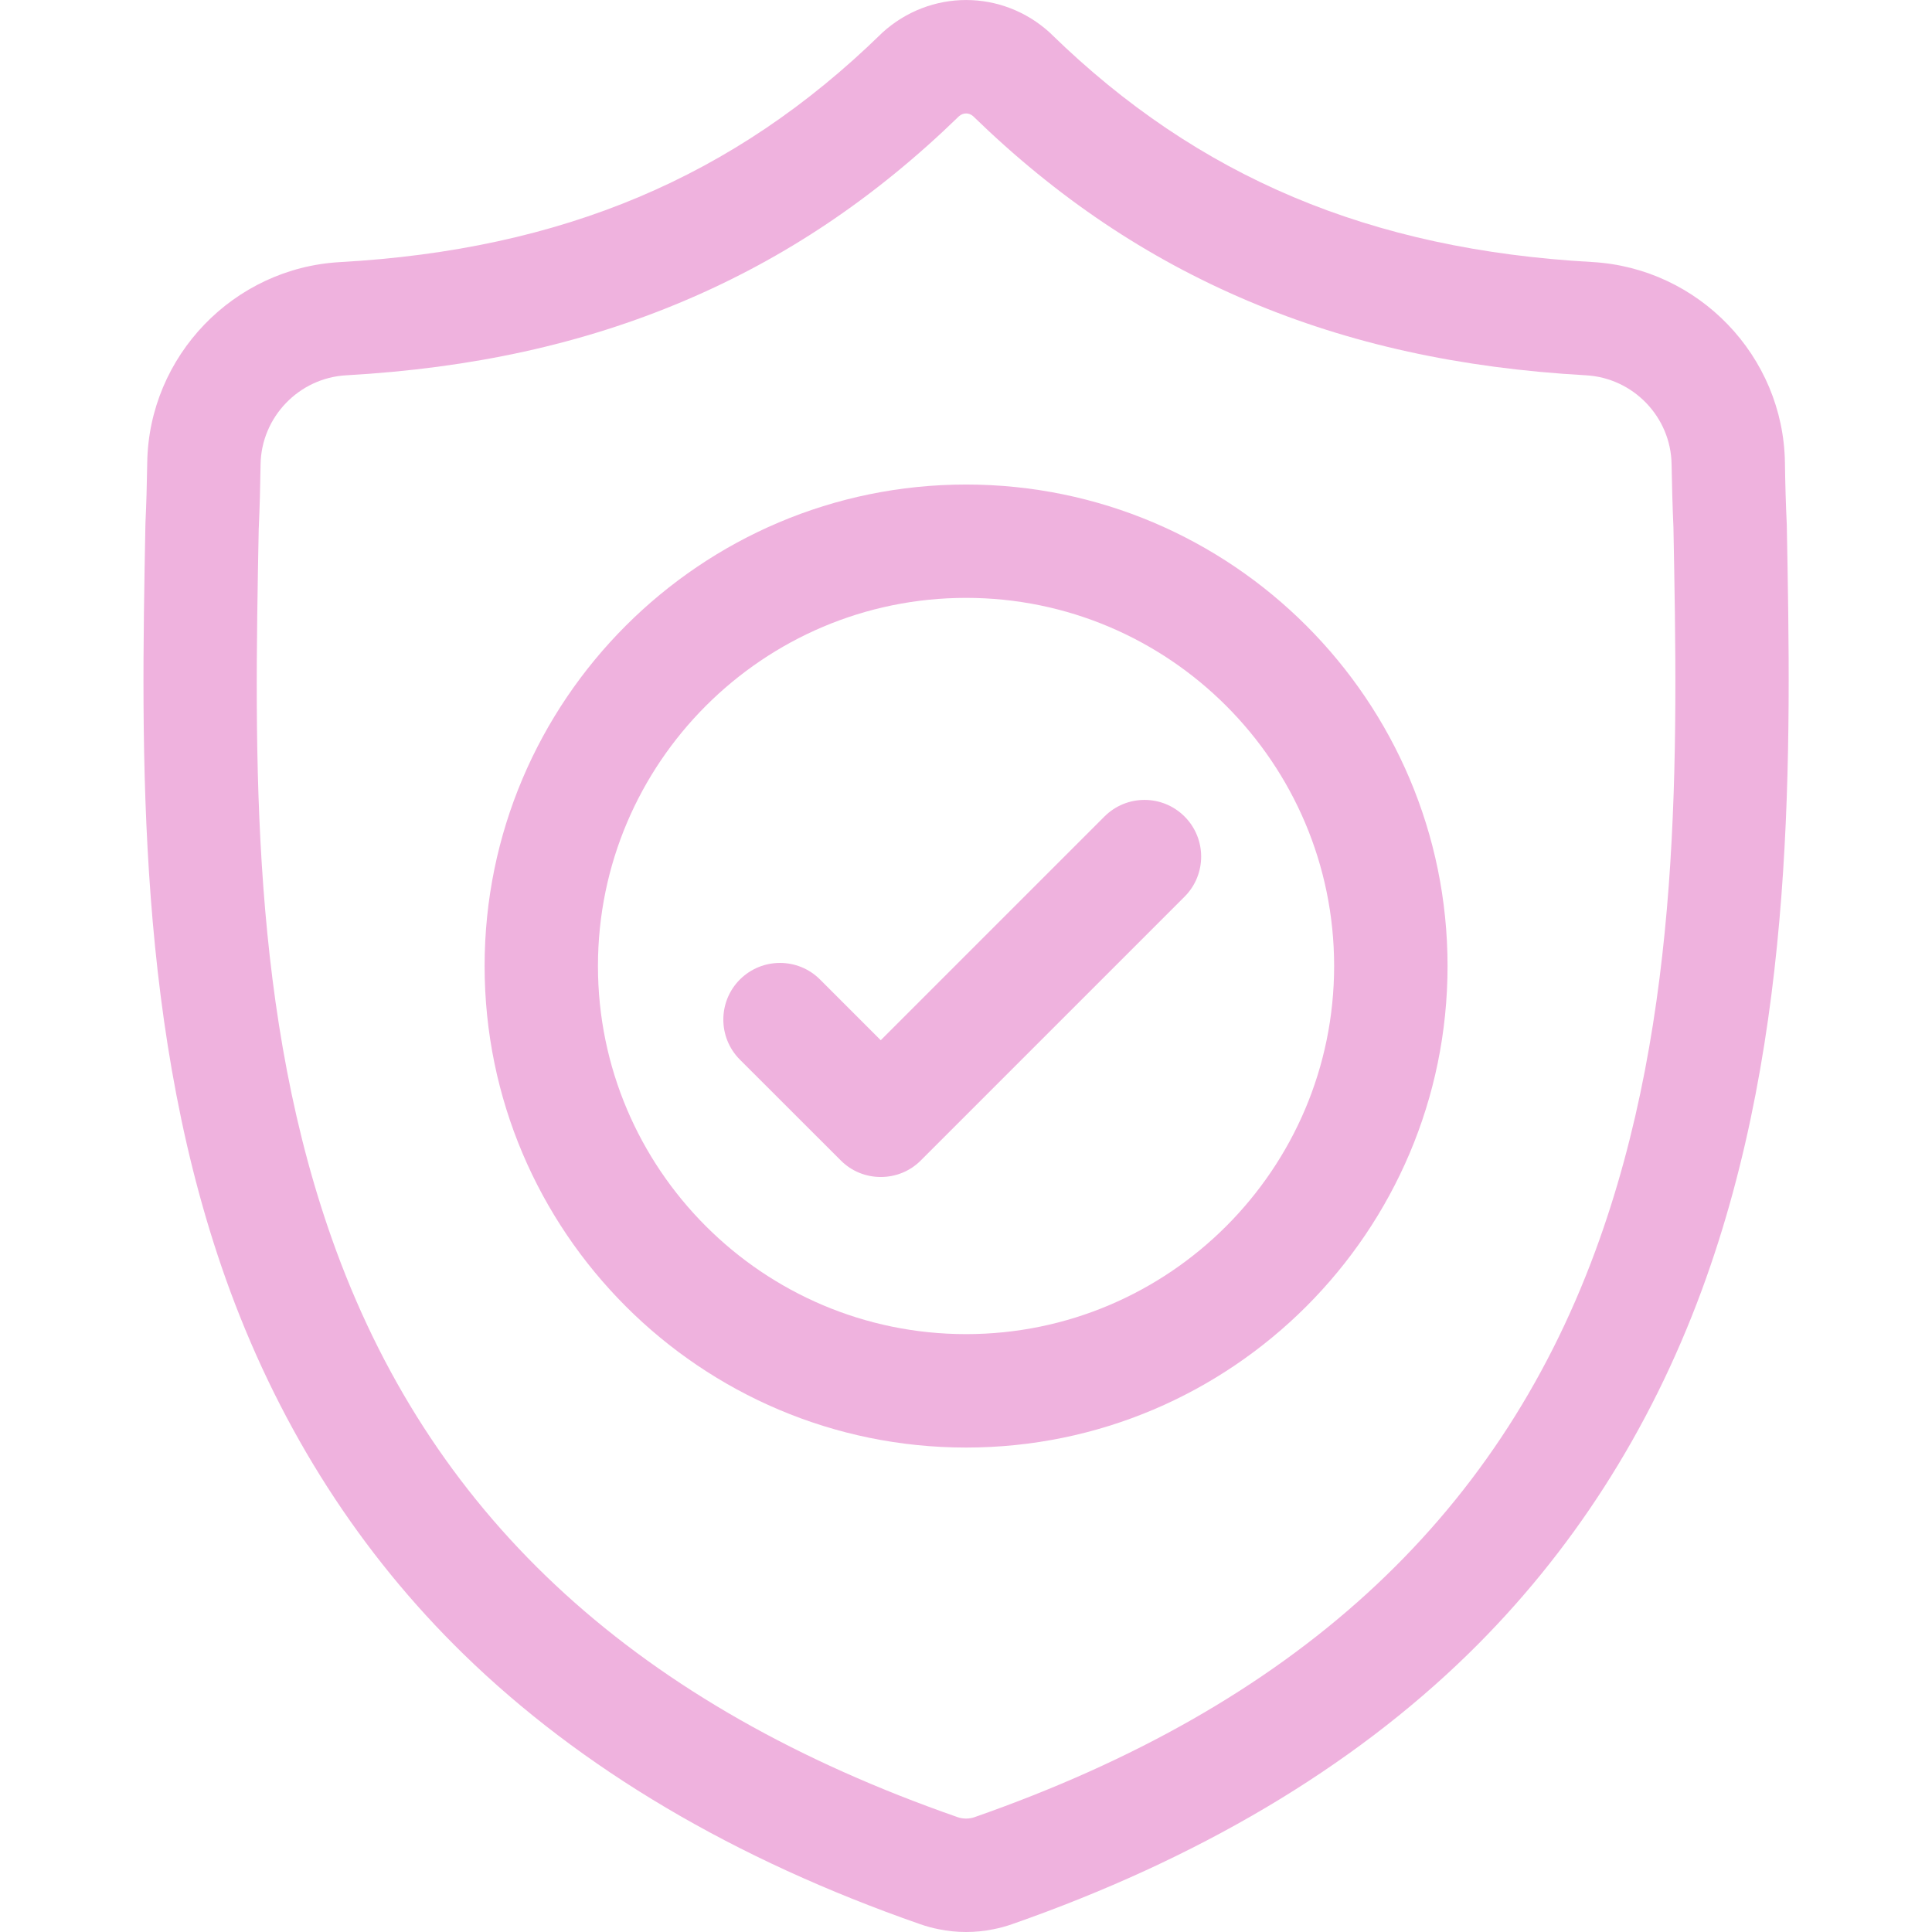 <svg width="24" height="24" viewBox="0 0 24 24" fill="none" xmlns="http://www.w3.org/2000/svg">
<g clip-path="url(#clip0)">
<path d="M22.196 6.512L22.195 6.493C22.184 6.263 22.177 6.019 22.173 5.747C22.154 4.424 21.102 3.329 19.778 3.255C17.019 3.101 14.884 2.202 13.06 0.424L13.045 0.409C12.45 -0.136 11.553 -0.136 10.957 0.409L10.942 0.424C9.118 2.202 6.983 3.101 4.224 3.256C2.901 3.329 1.849 4.424 1.829 5.747C1.825 6.017 1.818 6.261 1.807 6.493L1.806 6.536C1.753 9.35 1.686 12.852 2.857 16.031C3.502 17.779 4.477 19.298 5.757 20.547C7.214 21.969 9.123 23.099 11.431 23.903C11.506 23.929 11.584 23.951 11.664 23.966C11.775 23.989 11.888 24 12.001 24C12.114 24 12.227 23.989 12.339 23.966C12.418 23.951 12.497 23.929 12.572 23.903C14.877 23.097 16.784 21.967 18.24 20.545C19.519 19.295 20.495 17.776 21.14 16.027C22.316 12.839 22.249 9.331 22.196 6.512ZM19.818 15.54C18.583 18.89 16.061 21.191 12.107 22.573C12.093 22.578 12.078 22.582 12.063 22.585C12.022 22.593 11.98 22.593 11.939 22.585C11.924 22.582 11.909 22.578 11.895 22.573C7.937 21.194 5.414 18.894 4.179 15.544C3.099 12.614 3.16 9.399 3.214 6.563L3.215 6.548C3.226 6.304 3.233 6.049 3.237 5.768C3.246 5.181 3.714 4.694 4.302 4.662C5.864 4.574 7.236 4.273 8.496 3.739C9.755 3.206 10.873 2.455 11.914 1.443C11.967 1.398 12.036 1.398 12.088 1.443C13.129 2.455 14.247 3.206 15.506 3.739C16.766 4.273 18.138 4.574 19.7 4.662C20.289 4.694 20.757 5.181 20.765 5.768C20.77 6.05 20.777 6.306 20.788 6.548C20.842 9.387 20.901 12.604 19.818 15.54Z" fill="#efb2de"/>
<path d="M12.001 6.019C8.703 6.019 6.02 8.702 6.02 12C6.02 15.299 8.703 17.982 12.001 17.982C15.299 17.982 17.982 15.299 17.982 12C17.982 8.702 15.299 6.019 12.001 6.019ZM12.001 16.573C9.479 16.573 7.428 14.522 7.428 12C7.428 9.479 9.479 7.427 12.001 7.427C14.522 7.427 16.573 9.479 16.573 12C16.573 14.522 14.522 16.573 12.001 16.573Z" fill="#efb2de"/>
<path d="M13.72 10.143L10.941 12.922L10.187 12.168C9.912 11.893 9.467 11.893 9.191 12.168C8.917 12.443 8.917 12.888 9.191 13.163L10.444 14.415C10.581 14.553 10.761 14.621 10.941 14.621C11.122 14.621 11.302 14.553 11.439 14.415L14.715 11.139C14.99 10.864 14.99 10.418 14.715 10.143C14.44 9.868 13.995 9.868 13.72 10.143Z" fill="#efb2de"/>
</g>
<defs>
<clipPath id="clip0">
<rect width="24" height="24" fill="white" transform="translate(0.001)"/>
</clipPath>
</defs>
</svg>

